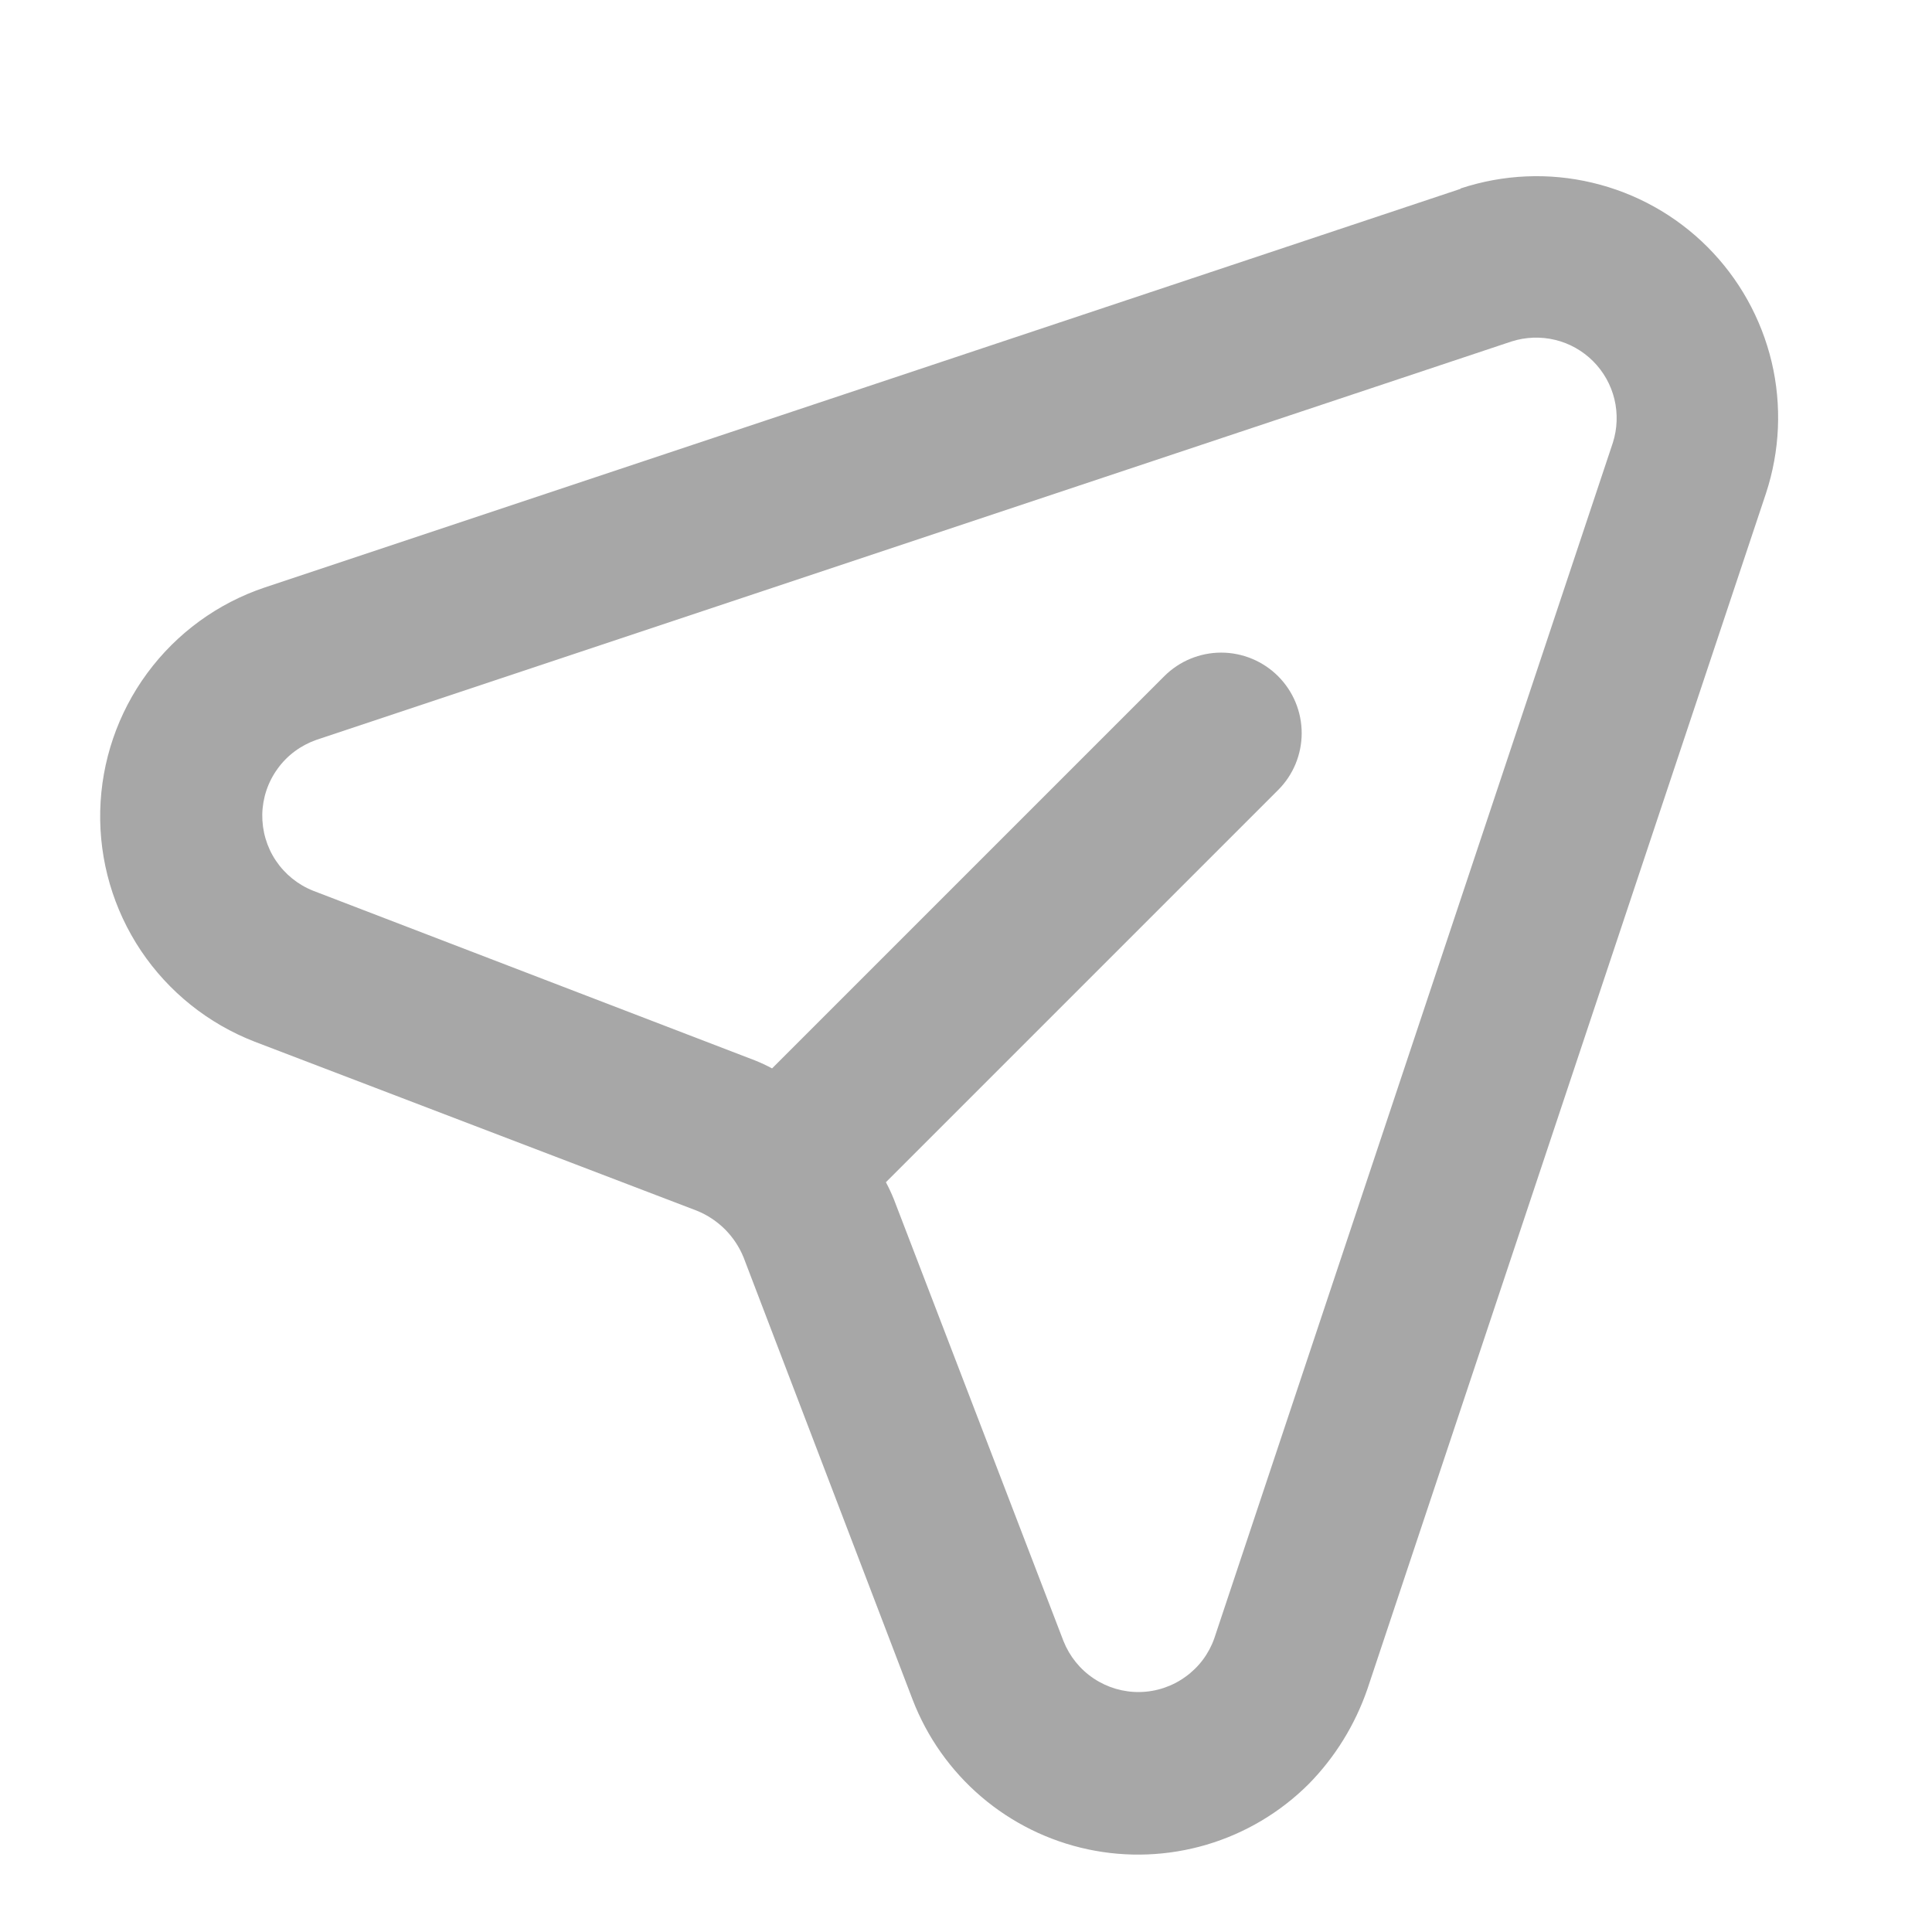 <svg width="24" height="24" viewBox="0 0 24 24" fill="none" xmlns="http://www.w3.org/2000/svg">
<g clip-path="url(#clip0_1_4588)">
<path d="M18.14 2.347L3.291 7.297C2.705 7.493 2.195 7.865 1.829 8.362C1.463 8.859 1.259 9.457 1.245 10.074C1.231 10.691 1.408 11.297 1.751 11.81C2.095 12.323 2.588 12.717 3.163 12.94L8.657 15.04C8.788 15.093 8.906 15.172 9.006 15.271C9.105 15.371 9.184 15.489 9.237 15.62L11.337 21.114C11.517 21.581 11.81 21.995 12.19 22.32C12.57 22.644 13.025 22.869 13.514 22.973C14.003 23.077 14.51 23.057 14.99 22.915C15.469 22.773 15.905 22.514 16.259 22.16C16.587 21.826 16.835 21.422 16.987 20.98L21.937 6.13C22.111 5.602 22.136 5.037 22.008 4.496C21.879 3.955 21.603 3.46 21.21 3.067C20.817 2.674 20.322 2.398 19.781 2.27C19.241 2.141 18.675 2.166 18.147 2.34L18.14 2.347ZM20.035 5.501L15.085 20.35C15.018 20.543 14.893 20.71 14.727 20.829C14.562 20.949 14.364 21.015 14.161 21.019C13.957 21.023 13.756 20.964 13.587 20.851C13.417 20.738 13.286 20.575 13.211 20.386L11.104 14.898C11.075 14.826 11.042 14.755 11.005 14.686L15.877 9.814C16.065 9.627 16.17 9.372 16.17 9.107C16.17 8.842 16.065 8.588 15.877 8.4C15.69 8.213 15.435 8.107 15.17 8.107C14.905 8.107 14.65 8.213 14.463 8.4L9.591 13.272C9.522 13.235 9.451 13.202 9.379 13.173L3.892 11.066C3.702 10.991 3.54 10.86 3.426 10.69C3.313 10.521 3.255 10.32 3.258 10.117C3.262 9.913 3.328 9.715 3.448 9.55C3.567 9.384 3.735 9.26 3.927 9.192L18.776 4.242C18.951 4.186 19.139 4.179 19.318 4.222C19.497 4.265 19.66 4.357 19.79 4.487C19.92 4.617 20.012 4.781 20.055 4.959C20.098 5.138 20.091 5.326 20.035 5.501V5.501Z" fill="#A7A7A7"/>
</g>
<defs>
<clipPath id="clip0_1_4588">
<rect width="24" height="24" fill="white"/>
</clipPath>
</defs>
</svg>
